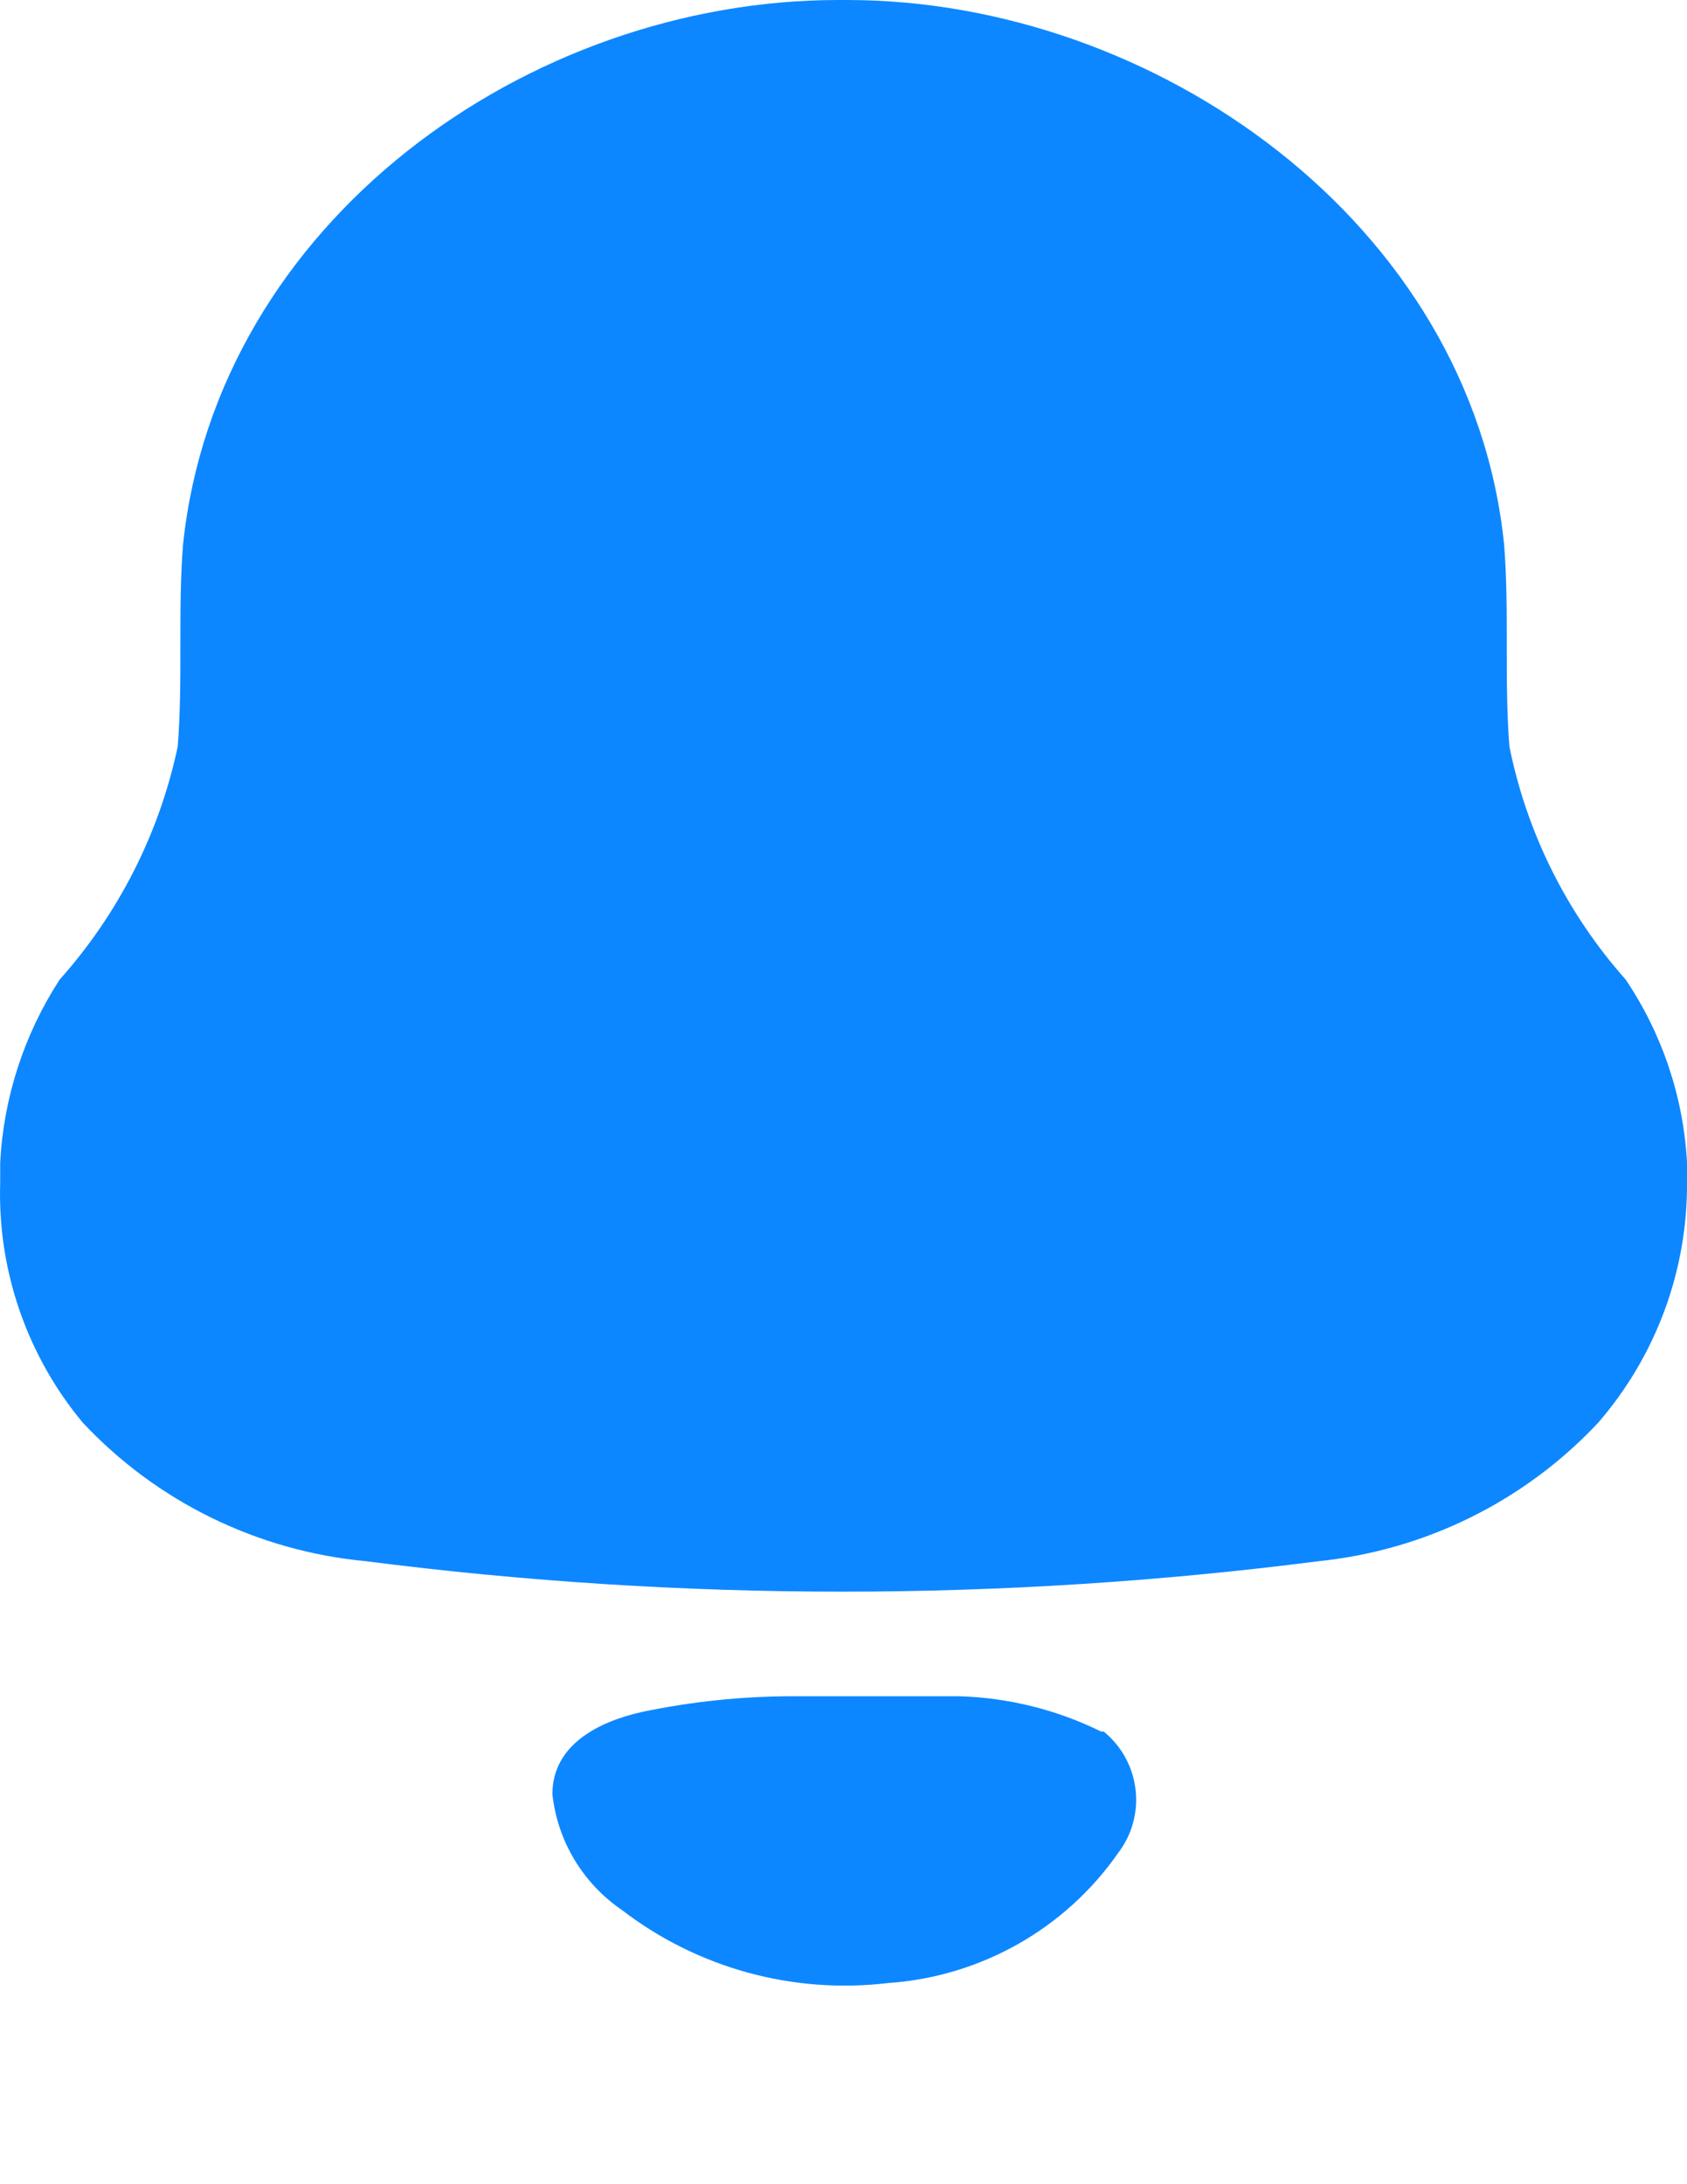 <svg  viewBox="0 0 34 44" fill="none" xmlns="http://www.w3.org/2000/svg">
<path d="M19.328 34.17C20.322 34.199 21.299 34.442 22.191 34.881H22.244C22.989 35.489 23.116 36.574 22.53 37.335C21.465 38.859 19.76 39.821 17.896 39.948C15.981 40.176 14.053 39.646 12.528 38.472C11.745 37.935 11.235 37.084 11.133 36.144C11.133 35.148 12.063 34.686 12.922 34.49C13.928 34.278 14.954 34.171 15.982 34.17H19.328ZM17.073 0C23.264 0 29.652 4.48 30.314 10.969C30.421 12.303 30.314 13.689 30.421 15.04C30.773 16.783 31.581 18.402 32.765 19.734C33.501 20.829 33.928 22.1 34 23.414V23.823C34.011 25.597 33.375 27.314 32.211 28.659C30.734 30.237 28.731 31.229 26.574 31.45C20.201 32.268 13.749 32.268 7.375 31.45C5.193 31.246 3.162 30.253 1.668 28.659C0.539 27.302 -0.052 25.582 0.004 23.823V23.414C0.073 22.105 0.487 20.836 1.202 19.734C2.392 18.401 3.212 16.784 3.582 15.04C3.689 13.689 3.582 12.32 3.689 10.969C4.369 4.48 10.632 0 16.894 0H17.073Z" fill="#0D87FF"/>
</svg>
